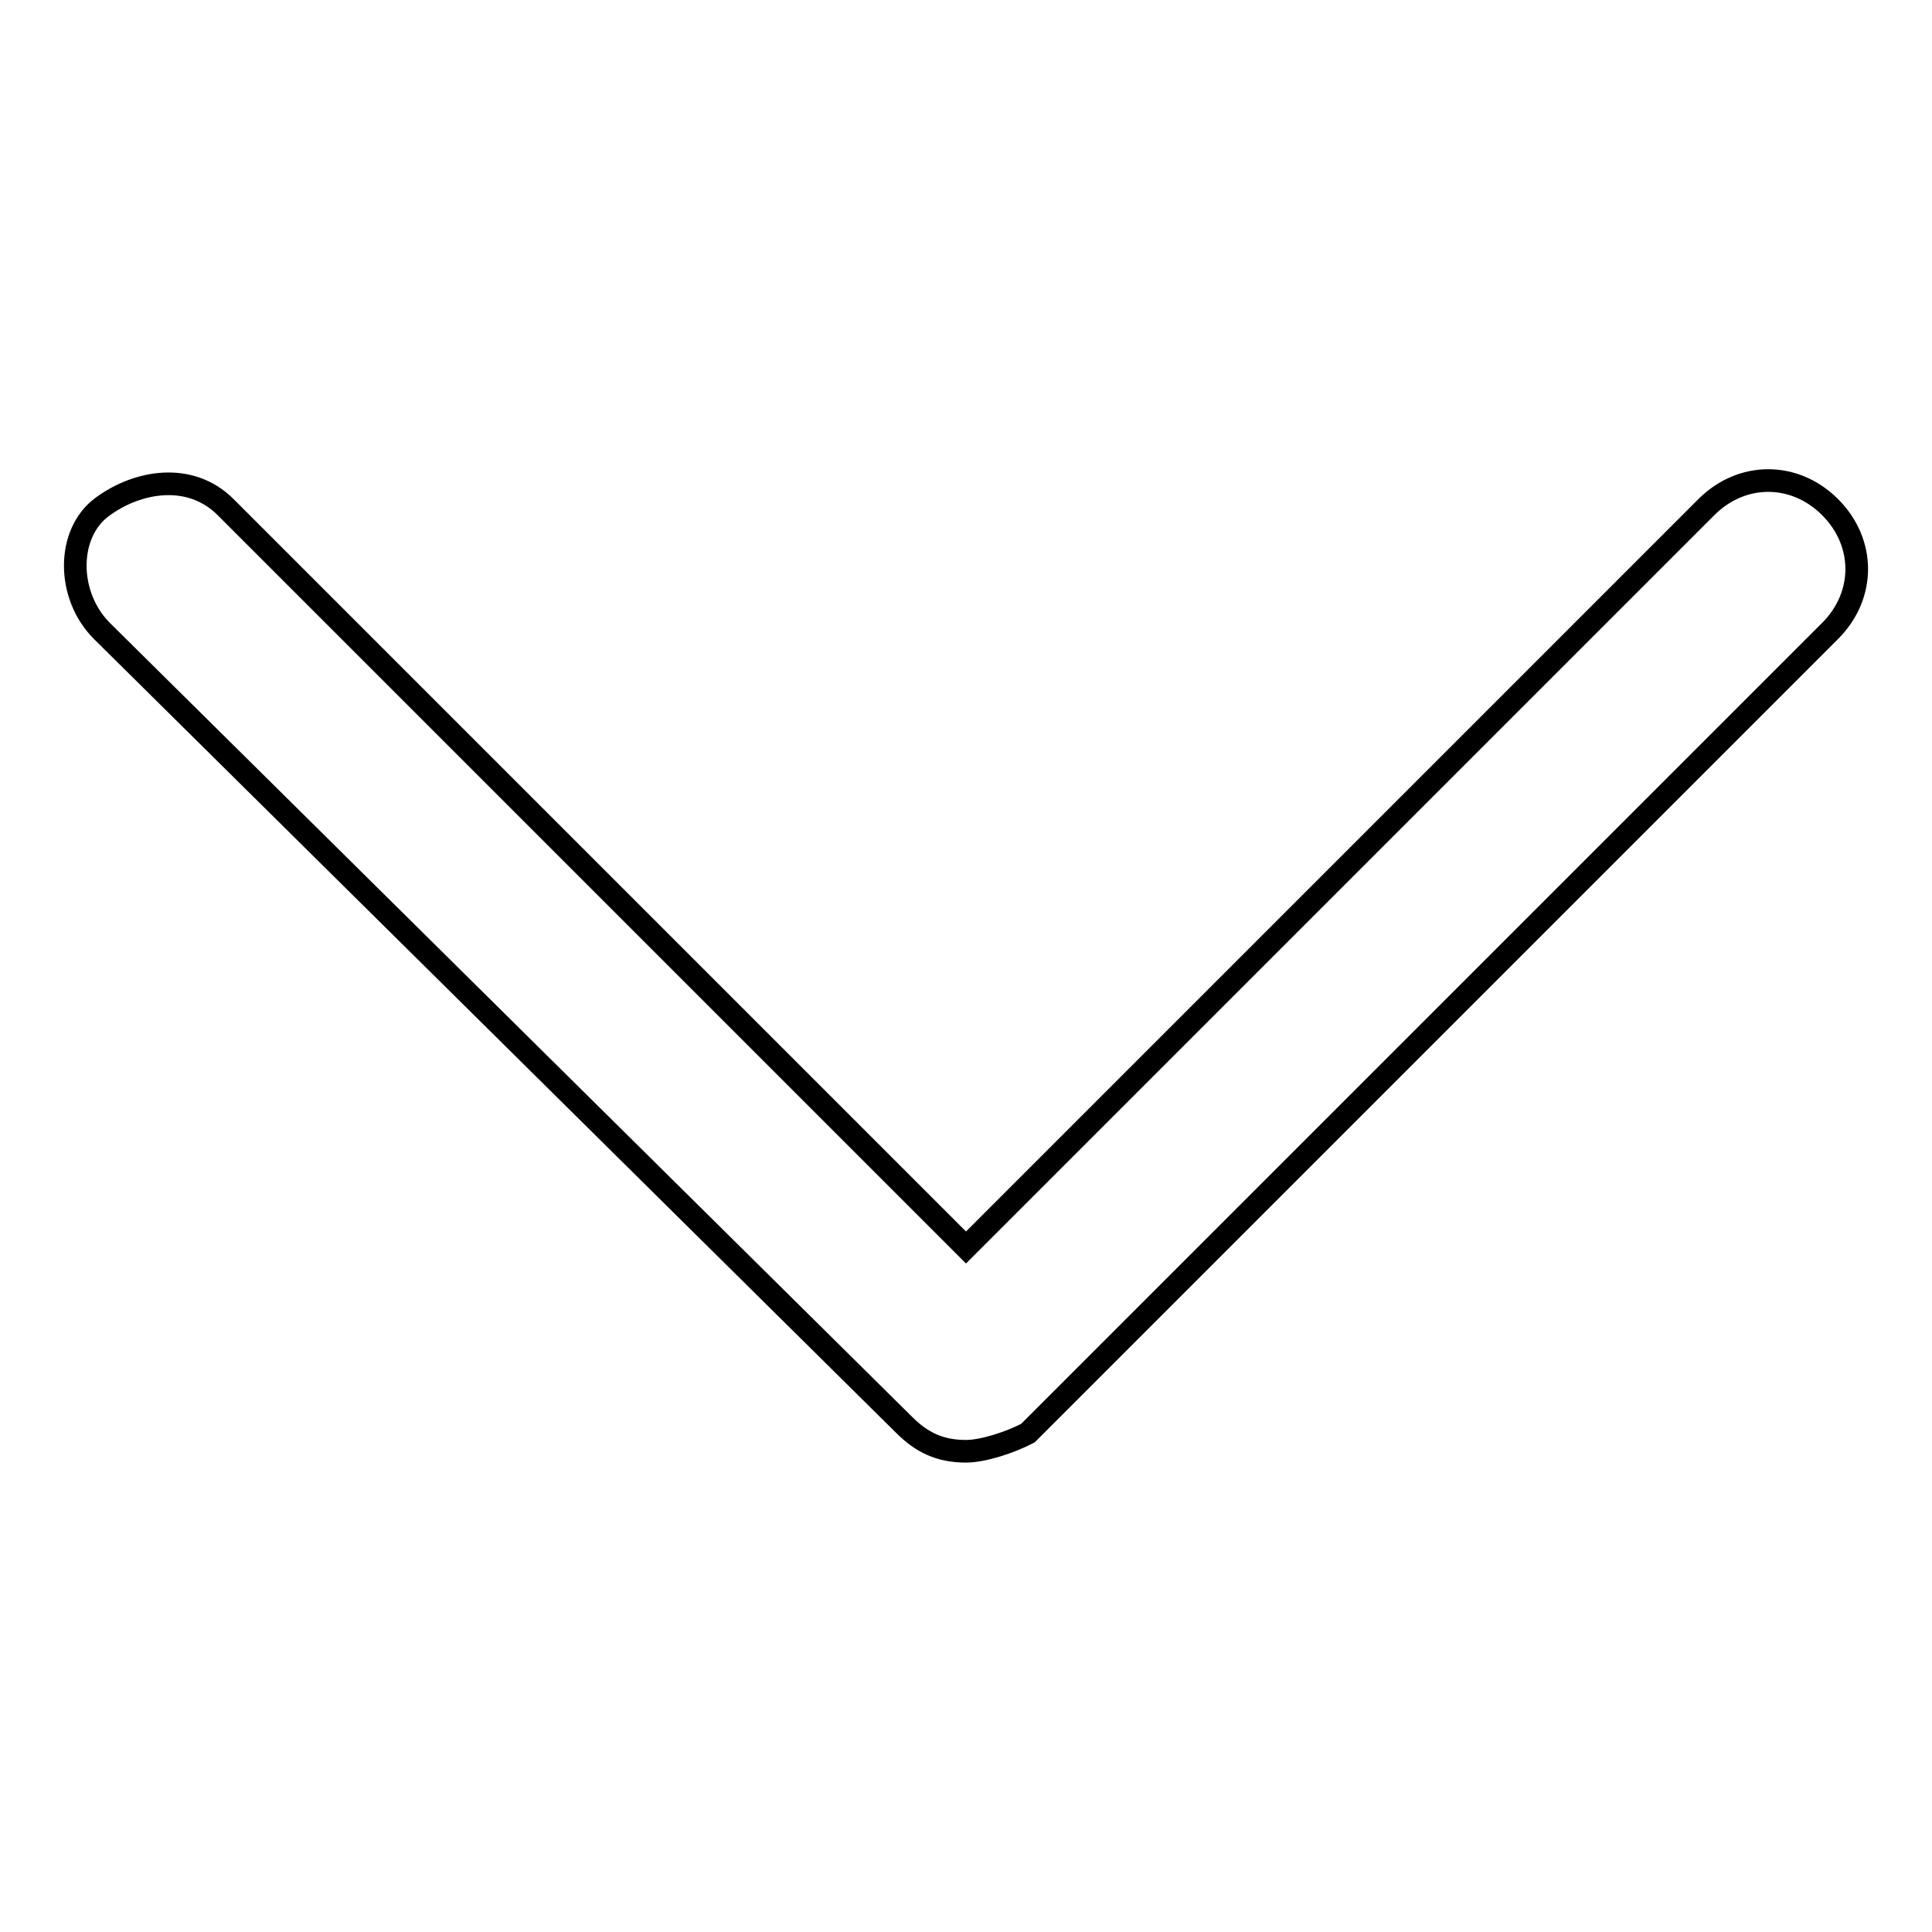<?xml version="1.0" encoding="utf-8"?>
<!-- Svg Vector Icons : http://www.onlinewebfonts.com/icon -->
<!DOCTYPE svg PUBLIC "-//W3C//DTD SVG 1.1//EN" "http://www.w3.org/Graphics/SVG/1.1/DTD/svg11.dtd">
<svg version="1.1" xmlns="http://www.w3.org/2000/svg" xmlns:xlink="http://www.w3.org/1999/xlink" x="0px" y="0px" viewBox="0 0 256 256" enable-background="new 0 0 256 256" xml:space="preserve">
<g><g><path stroke-width="3" fill-opacity="0" stroke="#000000"  d="M128,192.3c-3.5,0-5.9-1.2-8.2-3.5L13.5,83.6c-4.7-4.7-4.7-12.9,0-16.4c4.7-3.5,11.7-4.7,16.4,0l98.1,98.1l98.1-98.1c4.7-4.7,11.7-4.7,16.4,0s4.7,11.7,0,16.4L136.2,189.9C133.9,191.1,130.3,192.3,128,192.3z"/></g></g>
</svg>